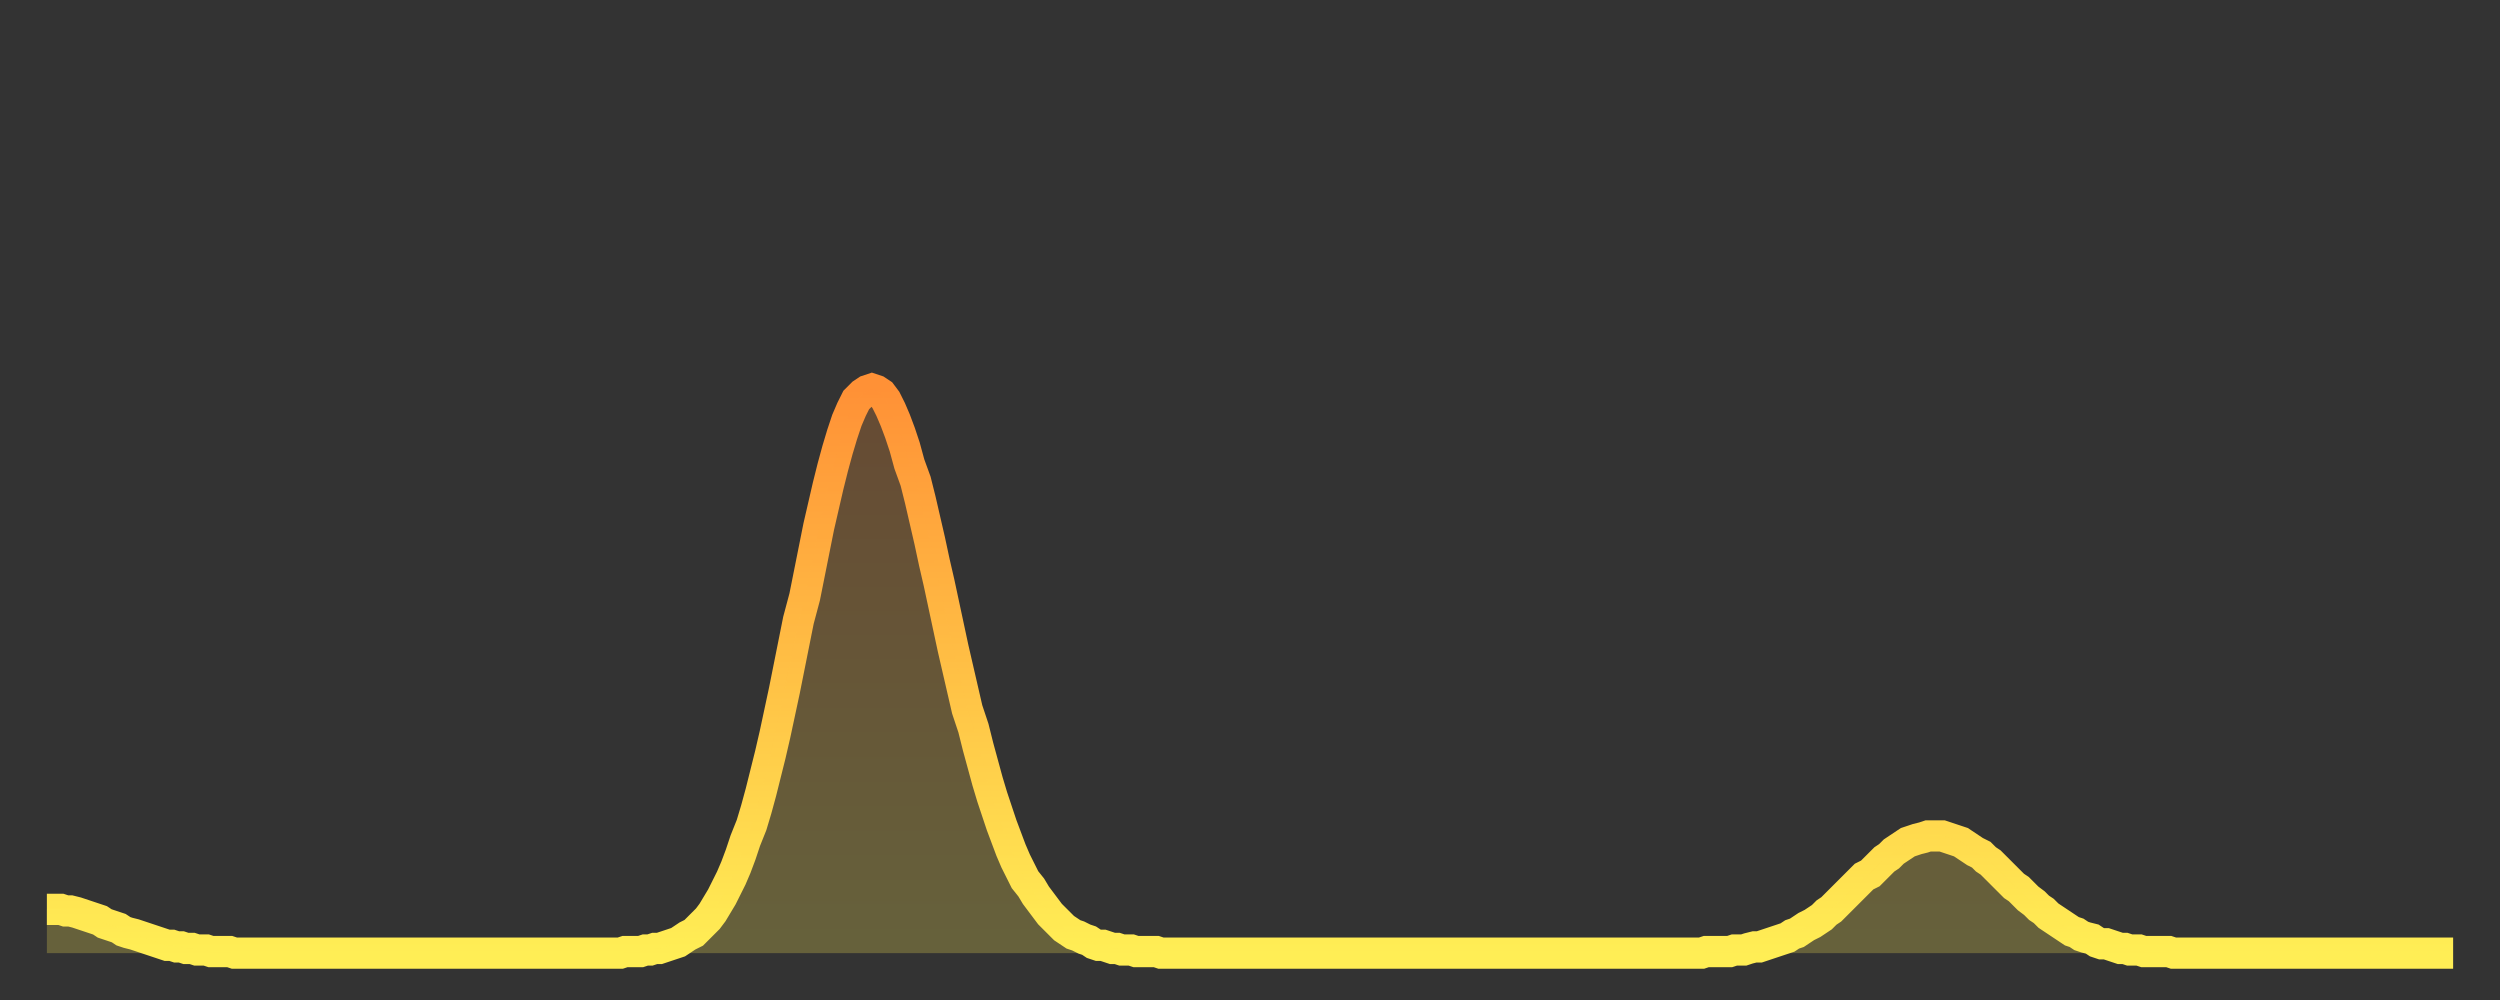 <?xml version="1.0" encoding="utf-8" ?>
<svg baseProfile="full" height="64" version="1.1" width="160" xmlns="http://www.w3.org/2000/svg" xmlns:ev="http://www.w3.org/2001/xml-events" xmlns:xlink="http://www.w3.org/1999/xlink"><rect width="100%" height="100%" fill="#333333" stroke="none"/><defs><linearGradient id="id973774" x1="0" x2="0" y1="0" y2="1"><stop offset="0%" stop-color="#ff9136" /><stop offset="50%" stop-color="#ffc045" /><stop offset="100%" stop-color="#ffee55" /></linearGradient></defs><g transform="translate(3,3)"><g><path d="M 0.0 55.2 0.3 55.2 0.6 55.2 0.9 55.2 1.2 55.3 1.5 55.3 1.9 55.4 2.2 55.5 2.5 55.6 2.8 55.7 3.1 55.8 3.4 55.9 3.7 56.1 4.0 56.2 4.3 56.3 4.6 56.4 4.9 56.6 5.2 56.7 5.6 56.8 5.9 56.9 6.2 57.0 6.5 57.1 6.8 57.2 7.1 57.3 7.4 57.4 7.7 57.5 8.0 57.5 8.3 57.6 8.6 57.6 8.9 57.7 9.3 57.7 9.6 57.8 9.9 57.8 10.2 57.8 10.5 57.9 10.8 57.9 11.1 57.9 11.4 57.9 11.7 57.9 12.0 58.0 12.3 58.0 12.7 58.0 13.0 58.0 13.3 58.0 13.6 58.0 13.9 58.0 14.2 58.0 14.5 58.0 14.8 58.0 15.1 58.0 15.4 58.0 15.7 58.0 16.0 58.0 16.4 58.0 16.7 58.0 17.0 58.0 17.3 58.0 17.6 58.0 17.9 58.0 18.2 58.0 18.5 58.0 18.8 58.0 19.1 58.0 19.4 58.0 19.8 58.0 20.1 58.0 20.4 58.0 20.7 58.0 21.0 58.0 21.3 58.0 21.6 58.0 21.9 58.0 22.2 58.0 22.5 58.0 22.8 58.0 23.1 58.0 23.5 58.0 23.8 58.0 24.1 58.0 24.4 58.0 24.7 58.0 25.0 58.0 25.3 58.0 25.6 58.0 25.9 58.0 26.2 58.0 26.5 58.0 26.8 58.0 27.2 58.0 27.5 58.0 27.8 58.0 28.1 58.0 28.4 58.0 28.7 58.0 29.0 58.0 29.3 58.0 29.6 58.0 29.9 58.0 30.2 58.0 30.6 58.0 30.9 58.0 31.2 58.0 31.5 58.0 31.8 58.0 32.1 58.0 32.4 58.0 32.7 58.0 33.0 58.0 33.3 58.0 33.6 58.0 33.9 58.0 34.3 58.0 34.6 58.0 34.9 58.0 35.2 58.0 35.5 58.0 35.8 58.0 36.1 58.0 36.4 58.0 36.7 58.0 37.0 57.9 37.3 57.9 37.7 57.9 38.0 57.9 38.3 57.8 38.6 57.8 38.9 57.7 39.2 57.7 39.5 57.6 39.8 57.5 40.1 57.4 40.4 57.3 40.7 57.1 41.0 56.9 41.4 56.7 41.7 56.4 42.0 56.1 42.3 55.8 42.6 55.4 42.9 54.9 43.2 54.4 43.5 53.8 43.8 53.2 44.1 52.5 44.4 51.7 44.7 50.8 45.1 49.8 45.4 48.8 45.7 47.7 46.0 46.5 46.3 45.3 46.6 44.0 46.9 42.6 47.2 41.2 47.5 39.7 47.8 38.2 48.1 36.7 48.5 35.2 48.8 33.7 49.1 32.2 49.4 30.7 49.7 29.4 50.0 28.1 50.3 26.9 50.6 25.8 50.9 24.8 51.2 23.9 51.5 23.2 51.8 22.6 52.2 22.2 52.5 22.0 52.8 21.9 53.1 22.0 53.4 22.2 53.7 22.6 54.0 23.2 54.3 23.9 54.6 24.7 54.9 25.6 55.2 26.7 55.6 27.8 55.9 29.0 56.2 30.3 56.5 31.6 56.8 33.0 57.1 34.3 57.4 35.7 57.7 37.1 58.0 38.5 58.3 39.8 58.6 41.1 58.9 42.4 59.3 43.6 59.6 44.8 59.9 45.9 60.2 47.0 60.5 48.0 60.8 48.9 61.1 49.8 61.4 50.6 61.7 51.4 62.0 52.1 62.3 52.7 62.6 53.3 63.0 53.8 63.3 54.3 63.6 54.7 63.9 55.1 64.2 55.5 64.5 55.8 64.8 56.1 65.1 56.4 65.4 56.6 65.7 56.8 66.0 56.9 66.4 57.1 66.7 57.2 67.0 57.4 67.3 57.5 67.6 57.5 67.9 57.6 68.2 57.7 68.5 57.7 68.8 57.8 69.1 57.8 69.4 57.8 69.7 57.9 70.1 57.9 70.4 57.9 70.7 57.9 71.0 57.9 71.3 58.0 71.6 58.0 71.9 58.0 72.2 58.0 72.5 58.0 72.8 58.0 73.1 58.0 73.5 58.0 73.8 58.0 74.1 58.0 74.4 58.0 74.7 58.0 75.0 58.0 75.3 58.0 75.6 58.0 75.9 58.0 76.2 58.0 76.5 58.0 76.8 58.0 77.2 58.0 77.5 58.0 77.8 58.0 78.1 58.0 78.4 58.0 78.7 58.0 79.0 58.0 79.3 58.0 79.6 58.0 79.9 58.0 80.2 58.0 80.5 58.0 80.9 58.0 81.2 58.0 81.5 58.0 81.8 58.0 82.1 58.0 82.4 58.0 82.7 58.0 83.0 58.0 83.3 58.0 83.6 58.0 83.9 58.0 84.3 58.0 84.6 58.0 84.9 58.0 85.2 58.0 85.5 58.0 85.8 58.0 86.1 58.0 86.4 58.0 86.7 58.0 87.0 58.0 87.3 58.0 87.6 58.0 88.0 58.0 88.3 58.0 88.6 58.0 88.9 58.0 89.2 58.0 89.5 58.0 89.8 58.0 90.1 58.0 90.4 58.0 90.7 58.0 91.0 58.0 91.4 58.0 91.7 58.0 92.0 58.0 92.3 58.0 92.6 58.0 92.9 58.0 93.2 58.0 93.5 58.0 93.8 58.0 94.1 58.0 94.4 58.0 94.7 58.0 95.1 58.0 95.4 58.0 95.7 58.0 96.0 58.0 96.3 58.0 96.6 58.0 96.9 58.0 97.2 58.0 97.5 58.0 97.8 58.0 98.1 58.0 98.4 58.0 98.8 58.0 99.1 58.0 99.4 58.0 99.7 58.0 100.0 58.0 100.3 58.0 100.6 58.0 100.9 58.0 101.2 58.0 101.5 58.0 101.8 58.0 102.2 58.0 102.5 58.0 102.8 58.0 103.1 58.0 103.4 58.0 103.7 58.0 104.0 58.0 104.3 58.0 104.6 58.0 104.9 58.0 105.2 58.0 105.5 58.0 105.9 58.0 106.2 57.9 106.5 57.9 106.8 57.9 107.1 57.9 107.4 57.9 107.7 57.9 108.0 57.8 108.3 57.8 108.6 57.8 108.9 57.7 109.3 57.6 109.6 57.6 109.9 57.5 110.2 57.4 110.5 57.3 110.8 57.2 111.1 57.1 111.4 57.0 111.7 56.8 112.0 56.7 112.3 56.5 112.6 56.3 113.0 56.1 113.3 55.9 113.6 55.7 113.9 55.4 114.2 55.2 114.5 54.9 114.8 54.6 115.1 54.3 115.4 54.0 115.7 53.7 116.0 53.4 116.3 53.1 116.7 52.9 117.0 52.6 117.3 52.3 117.6 52.0 117.9 51.8 118.2 51.5 118.5 51.3 118.8 51.1 119.1 50.9 119.4 50.8 119.7 50.7 120.1 50.6 120.4 50.5 120.7 50.5 121.0 50.5 121.3 50.5 121.6 50.6 121.9 50.7 122.2 50.8 122.5 50.9 122.8 51.1 123.1 51.3 123.4 51.5 123.8 51.7 124.1 52.0 124.4 52.2 124.7 52.5 125.0 52.8 125.3 53.1 125.6 53.4 125.9 53.7 126.2 53.9 126.5 54.2 126.8 54.5 127.2 54.8 127.5 55.1 127.8 55.3 128.1 55.6 128.4 55.8 128.7 56.0 129.0 56.2 129.3 56.4 129.6 56.6 129.9 56.7 130.2 56.9 130.5 57.0 130.9 57.1 131.2 57.3 131.5 57.4 131.8 57.4 132.1 57.5 132.4 57.6 132.7 57.7 133.0 57.7 133.3 57.8 133.6 57.8 133.9 57.8 134.2 57.9 134.6 57.9 134.9 57.9 135.2 57.9 135.5 57.9 135.8 57.9 136.1 58.0 136.4 58.0 136.7 58.0 137.0 58.0 137.3 58.0 137.6 58.0 138.0 58.0 138.3 58.0 138.6 58.0 138.9 58.0 139.2 58.0 139.5 58.0 139.8 58.0 140.1 58.0 140.4 58.0 140.7 58.0 141.0 58.0 141.3 58.0 141.7 58.0 142.0 58.0 142.3 58.0 142.6 58.0 142.9 58.0 143.2 58.0 143.5 58.0 143.8 58.0 144.1 58.0 144.4 58.0 144.7 58.0 145.1 58.0 145.4 58.0 145.7 58.0 146.0 58.0 146.3 58.0 146.6 58.0 146.9 58.0 147.2 58.0 147.5 58.0 147.8 58.0 148.1 58.0 148.4 58.0 148.8 58.0 149.1 58.0 149.4 58.0 149.7 58.0 150.0 58.0 150.3 58.0 150.6 58.0 150.9 58.0 151.2 58.0 151.5 58.0 151.8 58.0 152.1 58.0 152.5 58.0 152.8 58.0 153.1 58.0 153.4 58.0 153.7 58.0 154.0 58.0" fill="none" id="graph-curve" opacity="1" stroke="url(#id973774)" stroke-width="2" /><path d="M 0 58 L 0.0 55.2 0.3 55.2 0.6 55.2 0.9 55.2 1.2 55.3 1.5 55.3 1.9 55.4 2.2 55.5 2.5 55.6 2.8 55.7 3.1 55.8 3.4 55.9 3.7 56.1 4.0 56.2 4.3 56.3 4.6 56.4 4.9 56.6 5.2 56.7 5.6 56.8 5.9 56.9 6.2 57.0 6.5 57.1 6.8 57.2 7.1 57.3 7.4 57.4 7.7 57.5 8.0 57.5 8.3 57.6 8.6 57.6 8.9 57.7 9.3 57.7 9.6 57.8 9.9 57.8 10.2 57.8 10.5 57.9 10.8 57.9 11.1 57.9 11.4 57.9 11.7 57.9 12.0 58.0 12.3 58.0 12.7 58.0 13.0 58.0 13.3 58.0 13.6 58.0 13.9 58.0 14.2 58.0 14.5 58.0 14.8 58.0 15.1 58.0 15.4 58.0 15.7 58.0 16.0 58.0 16.4 58.0 16.7 58.0 17.0 58.0 17.3 58.0 17.6 58.0 17.9 58.0 18.2 58.0 18.5 58.0 18.8 58.0 19.1 58.0 19.4 58.0 19.8 58.0 20.1 58.0 20.4 58.0 20.7 58.0 21.0 58.0 21.3 58.0 21.6 58.0 21.9 58.0 22.2 58.0 22.5 58.0 22.8 58.0 23.1 58.0 23.5 58.0 23.8 58.0 24.1 58.0 24.4 58.0 24.7 58.0 25.0 58.0 25.3 58.0 25.6 58.0 25.9 58.0 26.2 58.0 26.5 58.0 26.8 58.0 27.2 58.0 27.5 58.0 27.8 58.0 28.1 58.0 28.4 58.0 28.7 58.0 29.0 58.0 29.3 58.0 29.6 58.0 29.9 58.0 30.2 58.0 30.6 58.0 30.9 58.0 31.2 58.0 31.5 58.0 31.8 58.0 32.1 58.0 32.4 58.0 32.7 58.0 33.0 58.0 33.3 58.0 33.6 58.0 33.9 58.0 34.3 58.0 34.6 58.0 34.9 58.0 35.2 58.0 35.5 58.0 35.8 58.0 36.1 58.0 36.4 58.0 36.7 58.0 37.0 57.9 37.3 57.9 37.7 57.9 38.0 57.9 38.3 57.8 38.6 57.8 38.9 57.7 39.2 57.7 39.5 57.6 39.8 57.5 40.1 57.4 40.4 57.3 40.7 57.1 41.0 56.9 41.4 56.7 41.7 56.4 42.0 56.1 42.3 55.8 42.6 55.4 42.9 54.9 43.2 54.4 43.5 53.8 43.8 53.2 44.1 52.5 44.4 51.7 44.7 50.8 45.1 49.8 45.4 48.8 45.7 47.7 46.0 46.5 46.3 45.3 46.6 44.0 46.9 42.6 47.2 41.2 47.5 39.7 47.8 38.2 48.1 36.7 48.5 35.2 48.8 33.7 49.1 32.2 49.4 30.7 49.7 29.4 50.0 28.1 50.3 26.9 50.6 25.8 50.9 24.8 51.2 23.9 51.5 23.2 51.8 22.6 52.2 22.2 52.5 22.0 52.8 21.9 53.1 22.0 53.4 22.2 53.7 22.6 54.0 23.2 54.3 23.9 54.6 24.7 54.9 25.6 55.2 26.7 55.6 27.8 55.9 29.0 56.2 30.3 56.5 31.6 56.8 33.0 57.1 34.3 57.4 35.7 57.7 37.1 58.0 38.5 58.3 39.8 58.6 41.1 58.9 42.4 59.3 43.6 59.6 44.8 59.9 45.9 60.2 47.0 60.5 48.0 60.8 48.9 61.1 49.8 61.4 50.6 61.7 51.4 62.0 52.1 62.3 52.7 62.6 53.3 63.0 53.8 63.3 54.3 63.6 54.7 63.9 55.1 64.2 55.5 64.5 55.8 64.8 56.1 65.1 56.4 65.4 56.6 65.7 56.8 66.0 56.9 66.4 57.1 66.7 57.2 67.0 57.4 67.3 57.5 67.6 57.5 67.9 57.6 68.2 57.7 68.5 57.7 68.8 57.8 69.1 57.8 69.4 57.8 69.7 57.9 70.1 57.9 70.4 57.9 70.7 57.9 71.0 57.9 71.3 58.0 71.6 58.0 71.9 58.0 72.2 58.0 72.5 58.0 72.8 58.0 73.1 58.0 73.5 58.0 73.8 58.0 74.1 58.0 74.4 58.0 74.7 58.0 75.0 58.0 75.3 58.0 75.6 58.0 75.9 58.0 76.2 58.0 76.5 58.0 76.8 58.0 77.2 58.0 77.5 58.0 77.8 58.0 78.1 58.0 78.4 58.0 78.7 58.0 79.0 58.0 79.3 58.0 79.6 58.0 79.9 58.0 80.2 58.0 80.5 58.0 80.9 58.0 81.2 58.0 81.5 58.0 81.8 58.0 82.1 58.0 82.4 58.0 82.7 58.0 83.0 58.0 83.3 58.0 83.6 58.0 83.9 58.0 84.3 58.0 84.6 58.0 84.9 58.0 85.2 58.0 85.5 58.0 85.8 58.0 86.1 58.0 86.4 58.0 86.7 58.0 87.0 58.0 87.3 58.0 87.6 58.0 88.0 58.0 88.3 58.0 88.6 58.0 88.9 58.0 89.2 58.0 89.5 58.0 89.8 58.0 90.1 58.0 90.4 58.0 90.7 58.0 91.0 58.0 91.4 58.0 91.7 58.0 92.0 58.0 92.3 58.0 92.6 58.0 92.9 58.0 93.2 58.0 93.5 58.0 93.8 58.0 94.1 58.0 94.4 58.0 94.7 58.0 95.1 58.0 95.4 58.0 95.7 58.0 96.0 58.0 96.3 58.0 96.6 58.0 96.9 58.0 97.2 58.0 97.5 58.0 97.8 58.0 98.1 58.0 98.4 58.0 98.8 58.0 99.1 58.0 99.4 58.0 99.7 58.0 100.0 58.0 100.3 58.0 100.6 58.0 100.9 58.0 101.2 58.0 101.5 58.0 101.8 58.0 102.2 58.0 102.5 58.0 102.8 58.0 103.1 58.0 103.4 58.0 103.7 58.0 104.0 58.0 104.3 58.0 104.6 58.0 104.9 58.0 105.2 58.0 105.5 58.0 105.9 58.0 106.2 57.9 106.5 57.9 106.8 57.9 107.1 57.9 107.4 57.9 107.7 57.9 108.0 57.8 108.3 57.8 108.6 57.8 108.9 57.7 109.3 57.6 109.6 57.6 109.9 57.5 110.2 57.4 110.5 57.3 110.8 57.2 111.1 57.1 111.4 57.0 111.7 56.8 112.0 56.7 112.3 56.5 112.6 56.3 113.0 56.1 113.3 55.9 113.6 55.7 113.9 55.4 114.2 55.2 114.5 54.9 114.8 54.6 115.1 54.3 115.4 54.0 115.7 53.7 116.0 53.4 116.3 53.1 116.7 52.9 117.0 52.6 117.3 52.3 117.6 52.0 117.9 51.8 118.2 51.5 118.5 51.3 118.8 51.1 119.1 50.9 119.4 50.8 119.7 50.7 120.1 50.6 120.4 50.5 120.7 50.5 121.0 50.5 121.3 50.5 121.6 50.6 121.9 50.7 122.2 50.8 122.5 50.9 122.8 51.1 123.1 51.3 123.4 51.5 123.8 51.7 124.1 52.0 124.4 52.2 124.7 52.5 125.0 52.8 125.3 53.1 125.6 53.4 125.9 53.7 126.2 53.9 126.5 54.2 126.8 54.5 127.2 54.8 127.5 55.1 127.8 55.3 128.1 55.6 128.4 55.8 128.7 56.0 129.0 56.2 129.3 56.4 129.6 56.6 129.9 56.7 130.2 56.9 130.5 57.0 130.9 57.1 131.2 57.3 131.5 57.4 131.8 57.4 132.1 57.5 132.4 57.6 132.7 57.7 133.0 57.7 133.3 57.8 133.6 57.8 133.9 57.8 134.2 57.9 134.6 57.9 134.9 57.9 135.2 57.9 135.5 57.9 135.8 57.9 136.1 58.0 136.4 58.0 136.7 58.0 137.0 58.0 137.3 58.0 137.6 58.0 138.0 58.0 138.3 58.0 138.6 58.0 138.9 58.0 139.2 58.0 139.5 58.0 139.8 58.0 140.1 58.0 140.4 58.0 140.7 58.0 141.0 58.0 141.3 58.0 141.7 58.0 142.0 58.0 142.3 58.0 142.6 58.0 142.9 58.0 143.2 58.0 143.5 58.0 143.8 58.0 144.1 58.0 144.4 58.0 144.7 58.0 145.1 58.0 145.4 58.0 145.7 58.0 146.0 58.0 146.3 58.0 146.6 58.0 146.9 58.0 147.2 58.0 147.5 58.0 147.8 58.0 148.1 58.0 148.4 58.0 148.8 58.0 149.1 58.0 149.4 58.0 149.7 58.0 150.0 58.0 150.3 58.0 150.6 58.0 150.9 58.0 151.2 58.0 151.5 58.0 151.8 58.0 152.1 58.0 152.5 58.0 152.8 58.0 153.1 58.0 153.4 58.0 153.7 58.0 154.0 58.0 154 58" fill="url(#id973774)" fill-opacity=".25" id="graph-shadow" /></g></g></svg>